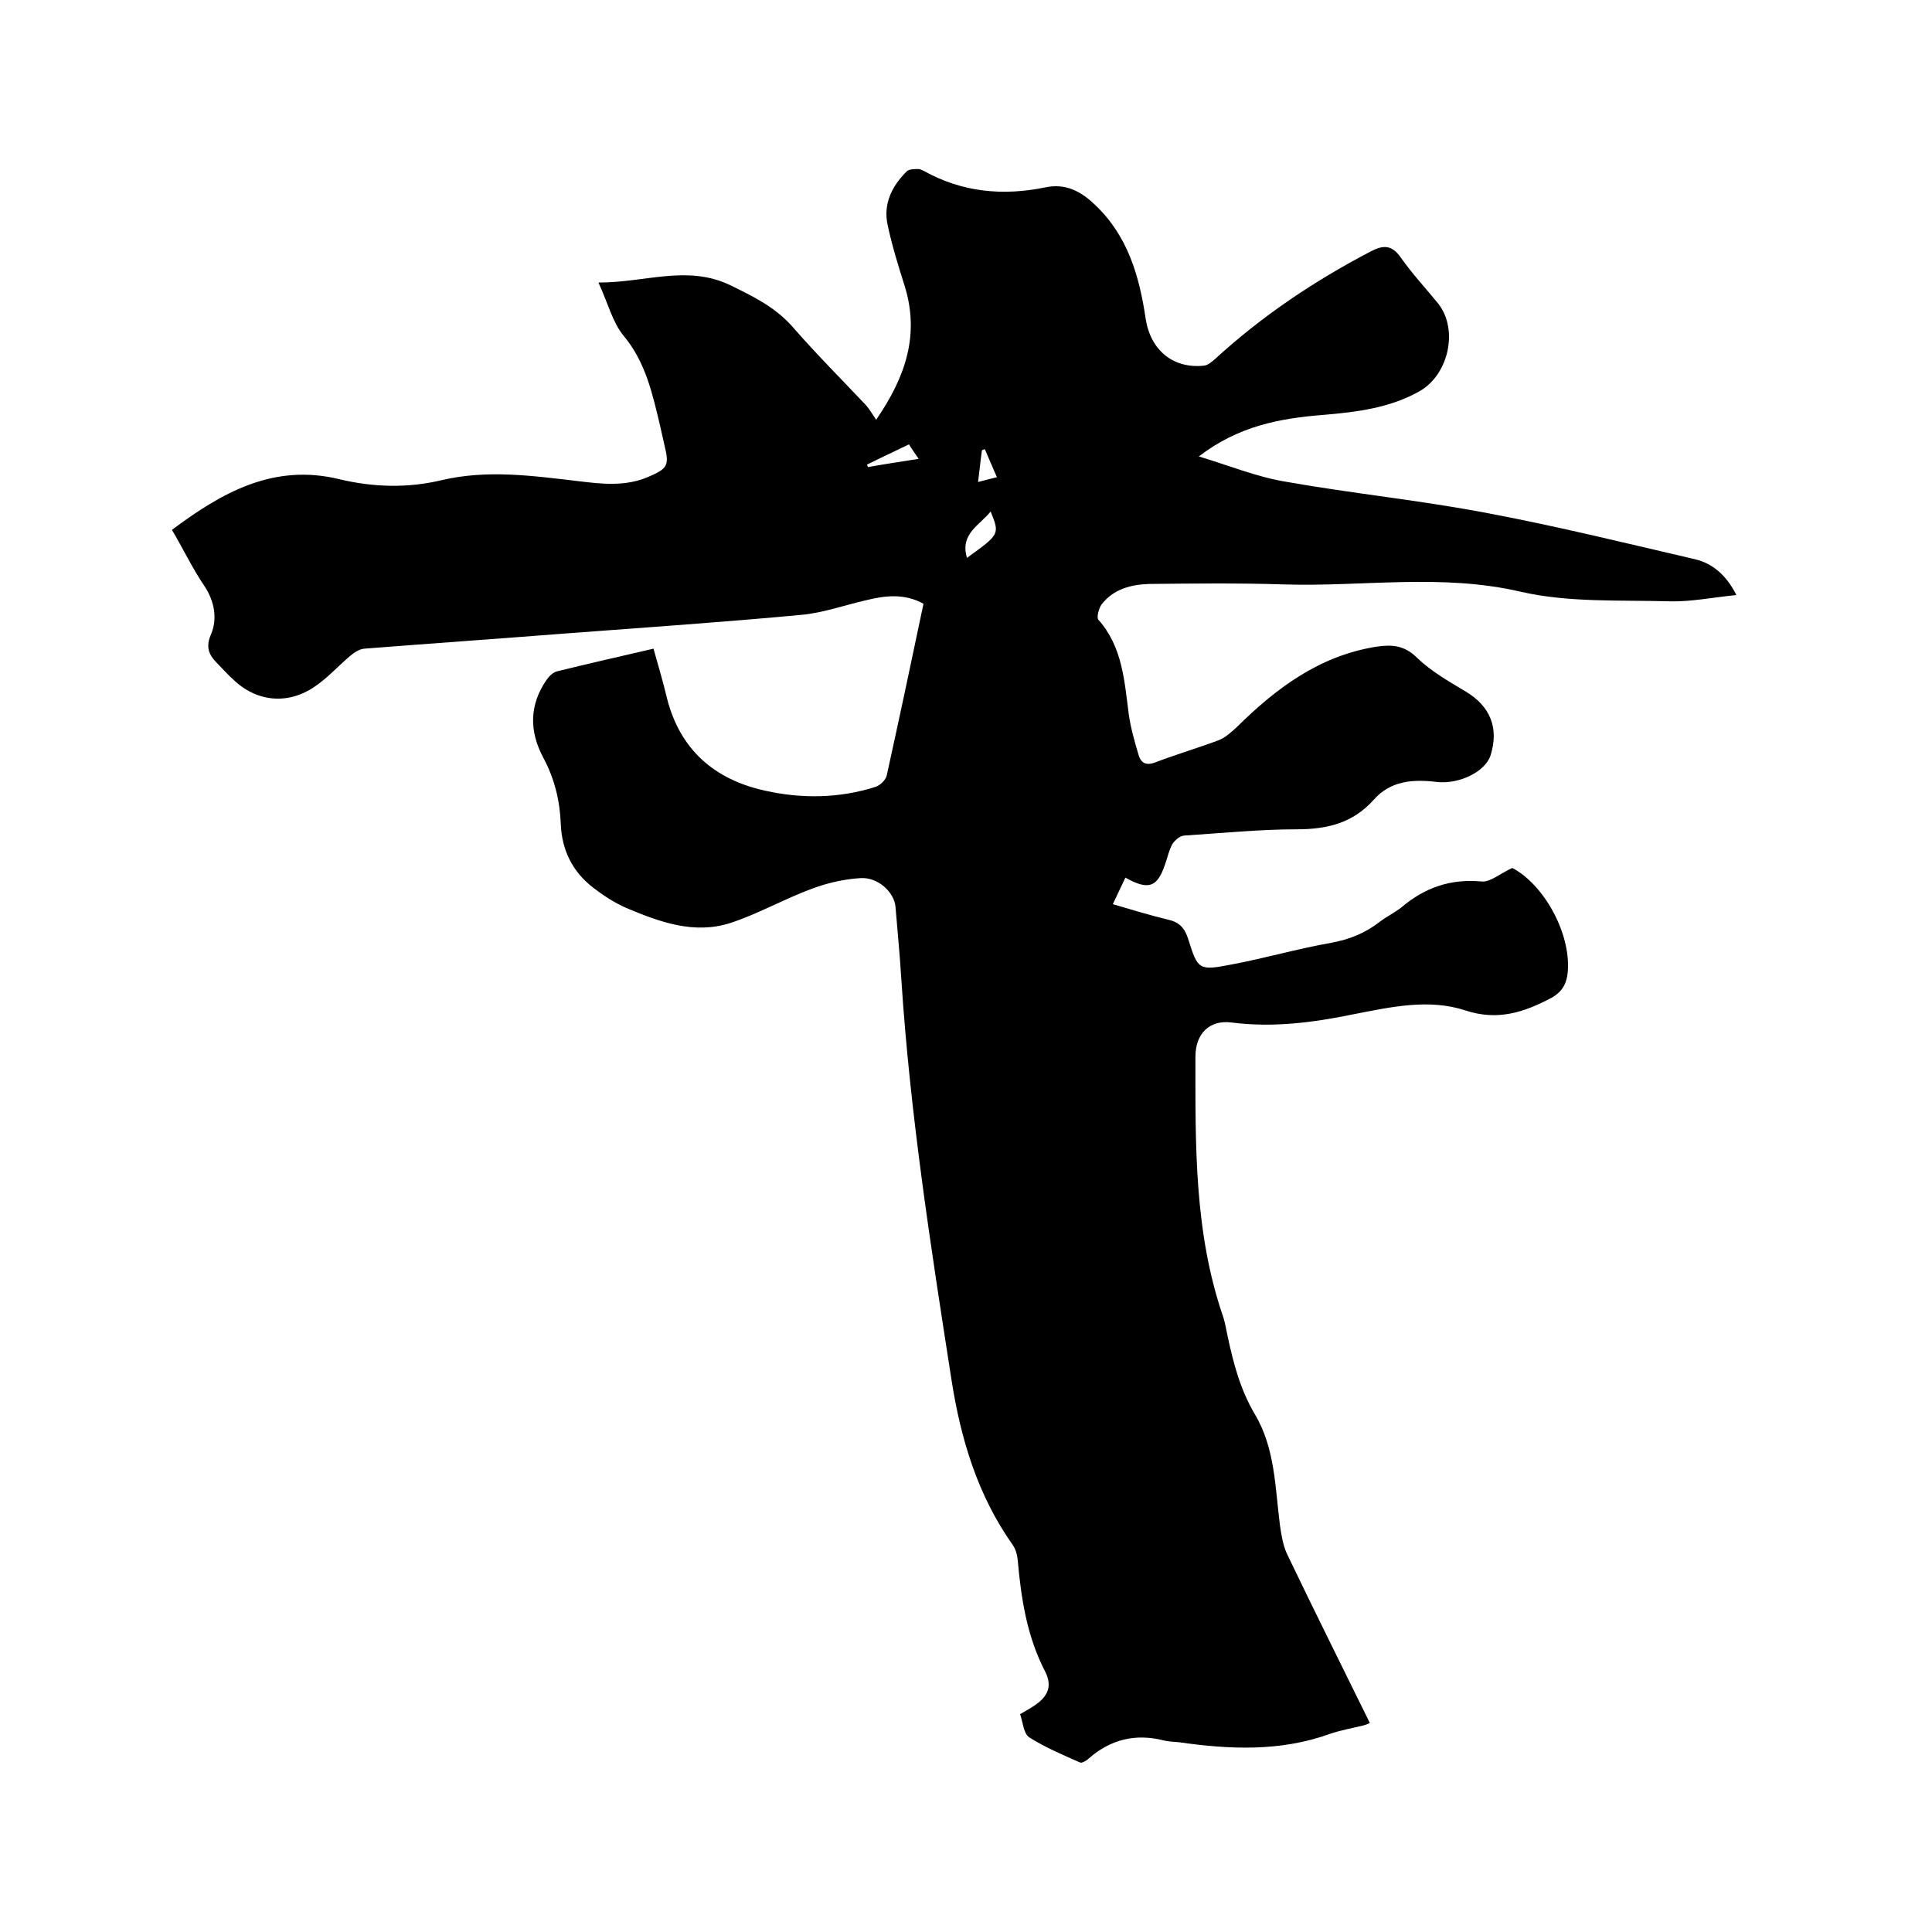 <svg enable-background="new 0 0 400 400" viewBox="0 0 400 400" xmlns="http://www.w3.org/2000/svg"><path d="m359.5 123.2c-5 .5-9.4 1.4-13.7 1.3-10.4-.3-21 .3-31-2-16.4-3.8-32.6-1-48.9-1.5-9.3-.3-18.6-.2-27.9-.1-3.7.1-7.4 1-9.9 4.2-.6.8-1.1 2.7-.7 3.2 5 5.6 5.4 12.7 6.3 19.6.4 2.8 1.2 5.6 2 8.3.5 1.8 1.6 2.4 3.6 1.6 4.2-1.6 8.6-2.9 12.9-4.5 1.4-.5 2.7-1.7 3.8-2.7 8.2-8.1 17.1-14.8 28.9-16.7 3.3-.5 5.9-.3 8.5 2.3 2.9 2.8 6.6 4.9 10.1 7 5 3 6.9 7.5 5.1 13.2-1.1 3.4-6.5 6-11.1 5.5-4.9-.6-9.6-.3-13.1 3.7-4.3 4.8-9.6 6.1-15.9 6.1-7.8 0-15.6.8-23.4 1.3-.9.1-1.9 1-2.4 1.8-.7 1.3-1 2.8-1.5 4.2-1.6 4.7-3.4 5.4-8.2 2.7-.8 1.7-1.6 3.4-2.6 5.5 4.1 1.2 7.7 2.3 11.4 3.2 2.4.5 3.5 1.8 4.2 4 2 6.4 2.2 6.6 8.9 5.3 7-1.3 13.8-3.3 20.7-4.5 3.8-.7 7-2 10-4.3 1.4-1.1 3.1-1.9 4.5-3 4.8-4.1 10.2-6 16.6-5.4 1.8.2 3.8-1.6 6.4-2.8 6.5 3.4 12.1 13.4 11.5 21.4-.2 2.5-1.1 4.2-3.4 5.5-5.7 3-11.1 4.8-17.8 2.6-7.6-2.5-15.5-.7-23.2.8-8.3 1.7-16.6 2.8-25.2 1.7-4.6-.6-7.5 2.3-7.5 7.1 0 18.2-.3 36.4 5.8 54 .4 1.3.6 2.7.9 4 1.2 5.6 2.6 10.9 5.6 16 4.2 7 4.2 15.2 5.2 23 .3 2 .6 4 1.4 5.8 5.6 11.7 11.4 23.3 17.2 35.1.1 0-.5.3-1.2.5-2.4.6-4.8 1-7.1 1.8-10.3 3.7-20.8 3.2-31.3 1.7-1-.1-2.1-.1-3.2-.4-5.7-1.4-10.8-.2-15.3 3.7-.5.5-1.5 1.1-1.9.9-3.6-1.6-7.2-3.1-10.5-5.2-1.2-.8-1.3-3.1-1.9-4.8 1.2-.7 2.1-1.2 3-1.8 2.8-1.9 3.7-4 2.2-7-3.8-7.3-5-15.2-5.7-23.2-.1-1-.4-2.1-1-3-7.3-10.3-10.8-22-12.7-34.2-4.3-27.6-8.6-55.2-10.4-83.1-.3-5-.8-9.9-1.2-14.9-.3-3-3.6-6.1-7.2-5.9-3.4.2-6.9 1-10.1 2.2-5.7 2.1-11.1 5.2-16.9 7.1-7.5 2.4-14.6-.2-21.5-3.1-2.5-1.1-4.8-2.6-7-4.3-4.2-3.3-6.4-7.7-6.6-13.2-.2-4.8-1.3-9.3-3.6-13.6-2.9-5.4-3-10.9.7-16.2.5-.7 1.3-1.5 2.1-1.7 6.5-1.6 13.1-3.1 20-4.7 1 3.6 2 6.9 2.8 10.3 2.7 10.6 9.8 16.8 20.3 19.1 7.6 1.7 15.4 1.6 22.9-.8.9-.3 2.1-1.4 2.3-2.4 2.6-11.8 5.1-23.6 7.6-35.5-4-2.2-8-1.7-12-.7-4.4 1-8.8 2.6-13.3 3-16 1.5-32.1 2.6-48.1 3.8-14.1 1.1-28.3 2.1-42.4 3.2-1 .1-2.1.8-2.9 1.5-2.5 2.1-4.7 4.6-7.4 6.4-5.6 3.8-12.1 3.1-16.9-1.6-.8-.7-1.5-1.5-2.2-2.2-1.9-2-3.9-3.5-2.3-7.1 1.3-3.1.8-6.7-1.4-10-2.5-3.7-4.4-7.7-6.7-11.6 10.3-7.7 21-13.8 34.6-10.5 7.1 1.7 14.2 1.9 21.3.2 9.4-2.2 18.7-.9 28.1.2 4.9.6 9.9 1.2 14.7-.9 3.9-1.7 4.3-2.3 3.3-6.4-.3-1.3-.6-2.7-.9-4-1.6-6.7-3-13.3-7.6-18.8-2.3-2.8-3.2-6.7-5.2-11 9.8 0 18.3-3.7 27.2.5 4.9 2.4 9.5 4.6 13.2 8.9 4.8 5.5 10 10.7 15 16 .7.8 1.2 1.7 2.1 3 6.2-9 9-17.7 5.9-27.7-1.3-4.1-2.6-8.3-3.5-12.5-1-4.4.8-8.1 3.9-11.2.5-.5 1.6-.5 2.4-.5.4 0 .8.2 1.2.4 7.9 4.4 16.3 5.2 25.1 3.4 4.2-.9 7.4.8 10.3 3.6 6.8 6.4 9.2 14.8 10.5 23.6 1 6.5 5.7 10.4 12.1 9.7.8-.1 1.6-.8 2.3-1.4 9.7-8.9 20.6-16.2 32.3-22.3 2.5-1.3 4.3-1.3 6.1 1.3 2.4 3.4 5.2 6.4 7.8 9.6 4.2 5.4 2.1 14.7-3.9 18.1-6.2 3.5-13 4.3-19.9 4.9-9 .7-17.6 2.3-25.8 8.6 6.3 1.9 11.9 4.2 17.8 5.2 14.1 2.5 28.3 3.9 42.3 6.6 14.3 2.7 28.5 6.2 42.7 9.5 3.3.8 6.3 3 8.5 7.4zm-159.3-7.7c6.8-4.9 6.8-4.9 4.9-9.6-2.3 2.9-6.4 4.6-4.9 9.6zm-12-23.5c-3.1 1.5-5.9 2.8-8.7 4.2.1.2.1.3.2.5 3.4-.6 6.7-1.1 10.5-1.7-.9-1.3-1.4-2-2-3zm18.2 6.8c-.9-2.1-1.7-3.9-2.5-5.8-.2.1-.4.1-.6.2-.3 2.1-.5 4.3-.8 6.6 1.5-.4 2.6-.7 3.9-1z"/></svg>